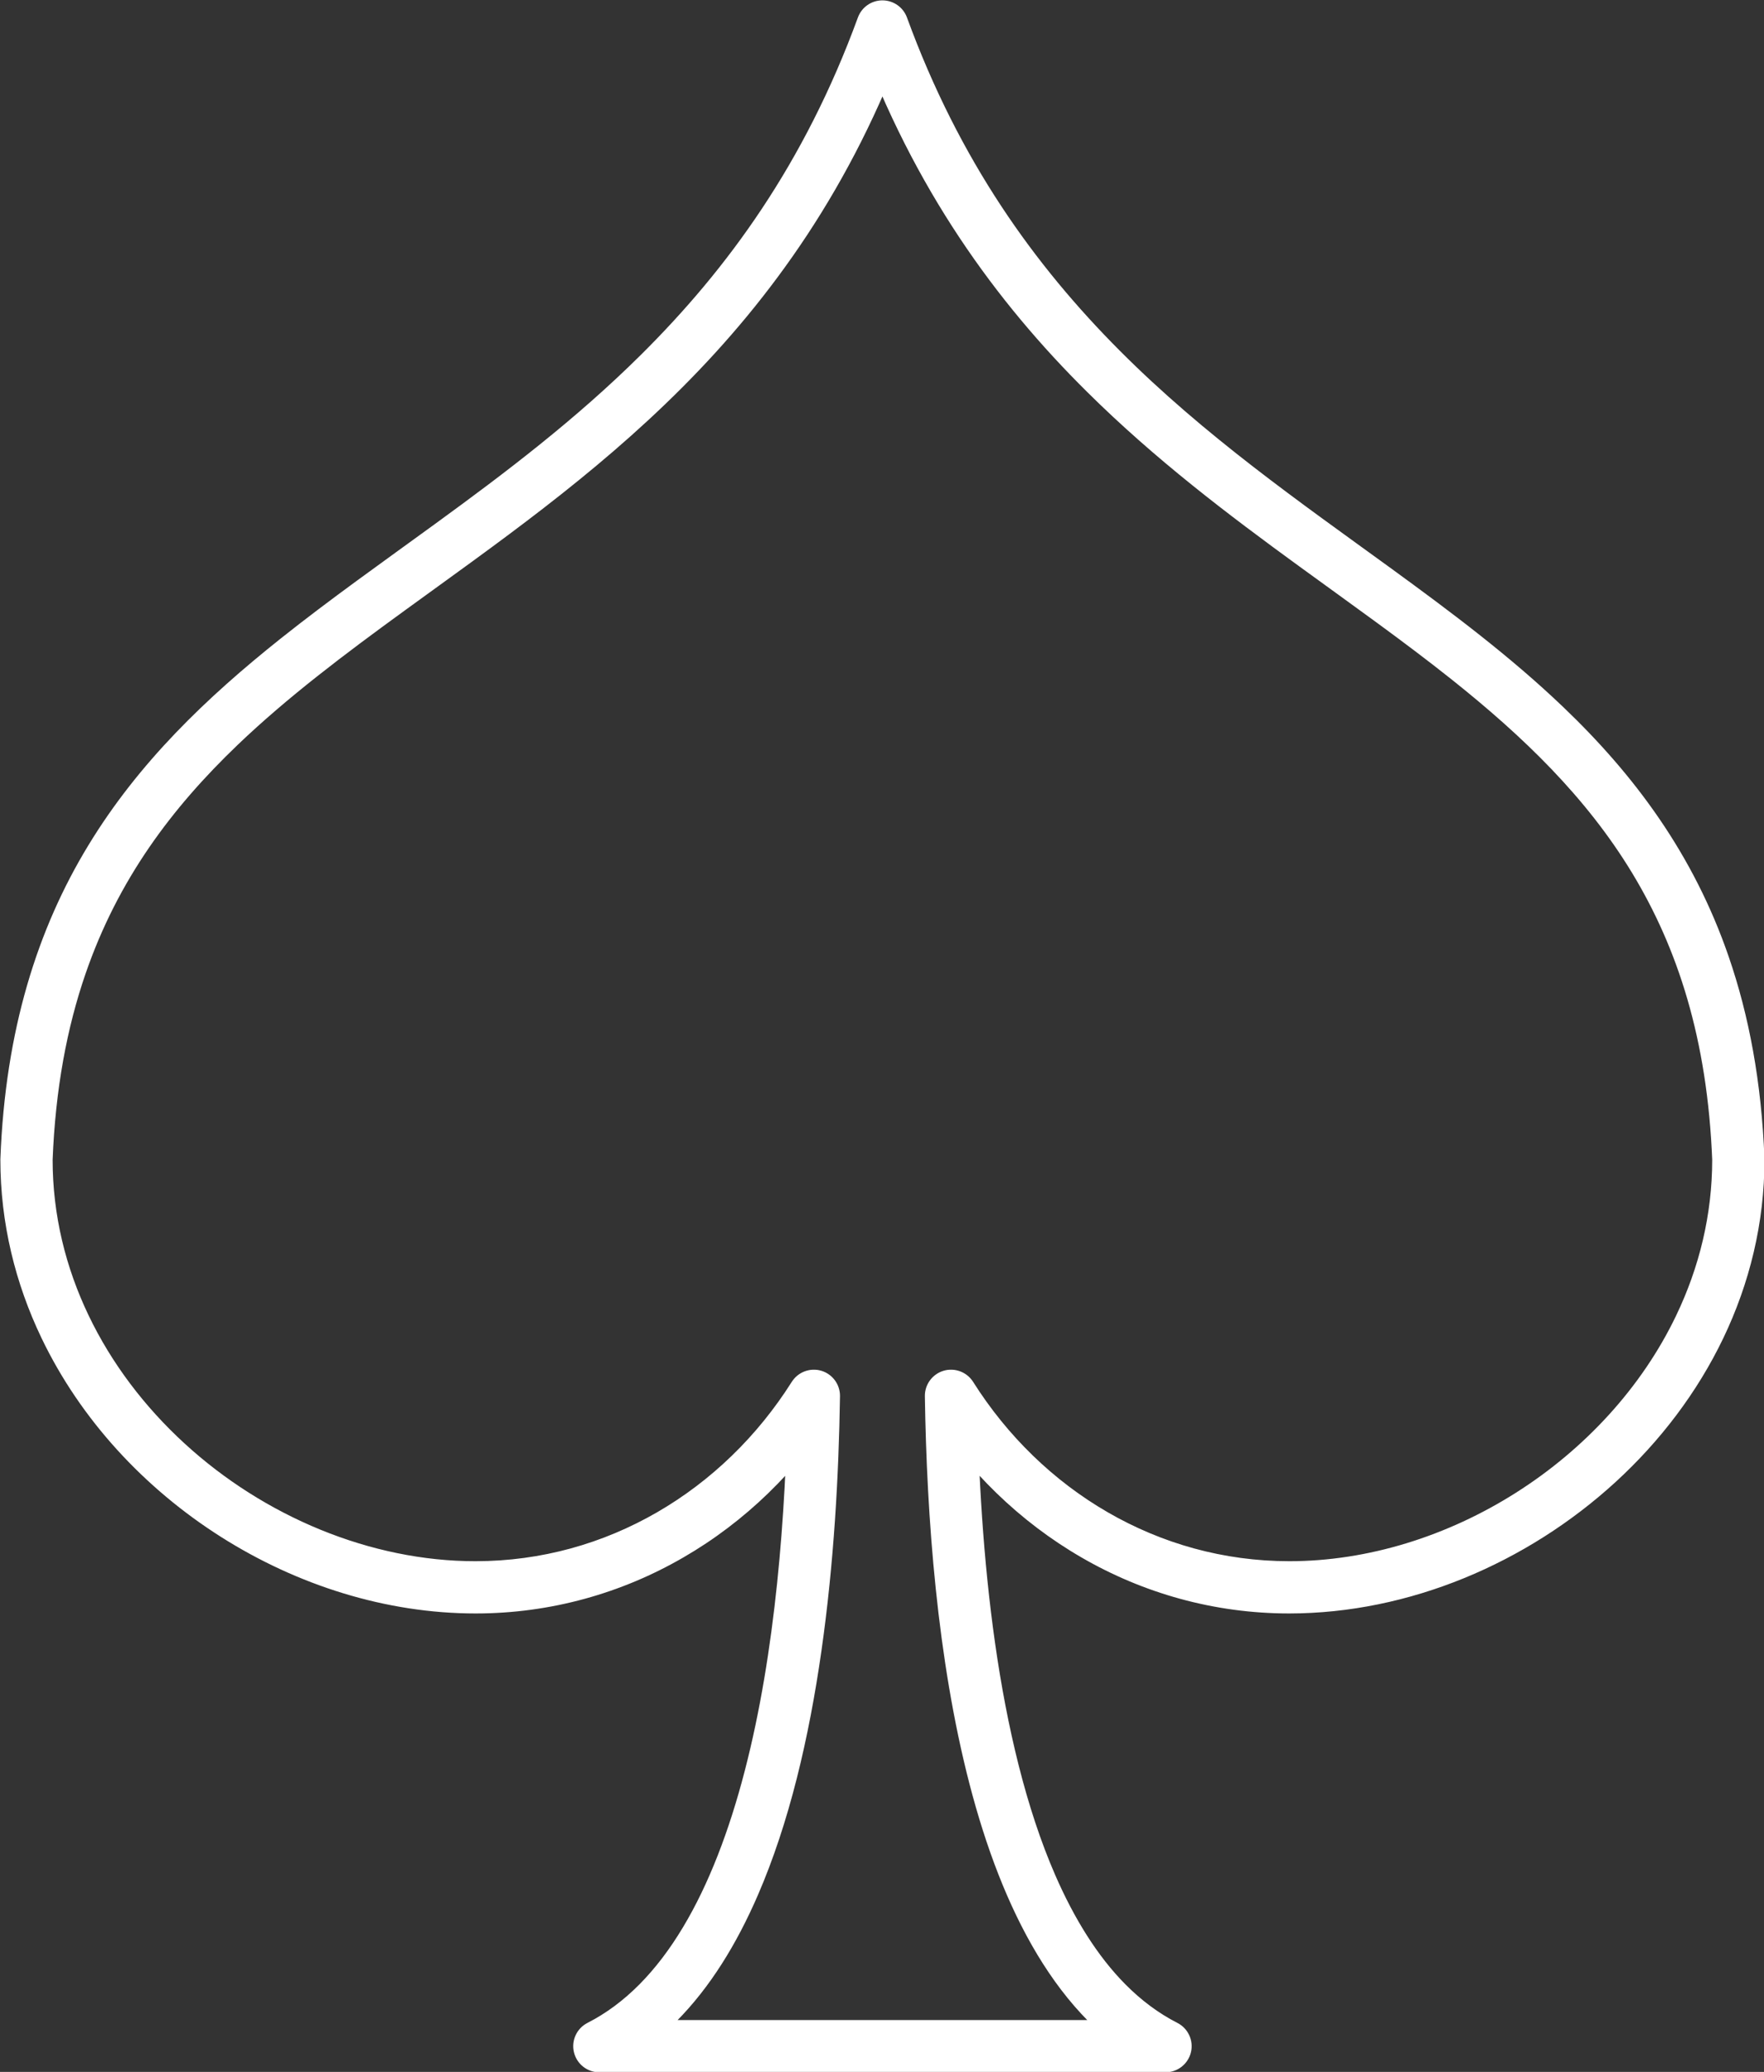 <?xml version="1.0" encoding="UTF-8" standalone="no"?><svg xmlns="http://www.w3.org/2000/svg" xmlns:xlink="http://www.w3.org/1999/xlink" fill="#000000" height="277.5" preserveAspectRatio="xMidYMid meet" version="1" viewBox="94.4 73.8 236.3 277.5" width="236.3" zoomAndPan="magnify"><rect x="94.4" y="73.8" width="236.3" height="277.5" fill="#333333" stroke="none"/><g id="change1_1"><path d="M 212.605 77.348 L 209.32 76.148 C 202.16 95.723 191.875 109.793 180.273 121.305 C 171.574 129.938 162.117 137.105 152.711 143.949 C 145.66 149.086 138.637 154.039 132.008 159.316 C 122.074 167.23 112.992 175.898 106.227 187.031 C 99.461 198.156 95.109 211.703 94.453 228.973 L 94.449 229.105 C 94.449 237.625 96.461 245.715 99.961 253.012 C 105.211 263.961 113.766 273.145 123.973 279.625 C 134.184 286.102 146.078 289.895 158.105 289.898 C 168.188 289.898 177.688 287.176 185.938 282.398 C 194.191 277.629 201.199 270.812 206.383 262.617 L 203.422 260.746 L 199.922 260.695 C 199.691 276.523 198.285 295.141 194.16 310.996 C 192.105 318.926 189.371 326.148 185.867 331.965 C 184.121 334.875 182.184 337.43 180.059 339.574 C 177.934 341.715 175.625 343.445 173.098 344.734 C 171.656 345.469 170.906 347.098 171.285 348.668 C 171.66 350.242 173.07 351.352 174.688 351.352 L 250.527 351.352 C 252.145 351.352 253.555 350.242 253.934 348.668 C 254.309 347.098 253.559 345.469 252.117 344.734 C 249.59 343.445 247.281 341.715 245.156 339.574 C 241.438 335.828 238.297 330.793 235.723 324.863 C 231.859 315.977 229.297 305.113 227.699 293.891 C 226.098 282.668 225.445 271.086 225.293 260.695 L 221.793 260.746 L 218.836 262.617 C 224.016 270.812 231.023 277.625 239.277 282.398 C 247.523 287.176 257.027 289.898 267.105 289.898 C 283.145 289.883 298.941 283.172 310.836 272.277 C 316.781 266.824 321.754 260.312 325.254 253.012 C 328.75 245.715 330.766 237.625 330.762 229.105 L 330.762 228.973 C 330.367 218.734 328.688 209.812 325.969 201.922 C 321.211 188.102 313.25 177.523 303.816 168.508 C 296.738 161.738 288.828 155.809 280.695 149.891 C 268.488 141.02 255.773 132.172 244.398 120.766 C 233.02 109.352 222.941 95.418 215.895 76.148 C 215.391 74.766 214.074 73.848 212.605 73.848 C 211.137 73.848 209.824 74.766 209.32 76.148 L 212.605 77.348 L 209.32 78.547 C 216.84 99.16 227.84 114.219 240.012 126.277 C 249.137 135.324 258.906 142.711 268.383 149.609 C 275.488 154.785 282.434 159.688 288.844 164.793 C 298.469 172.457 306.859 180.551 313 190.664 C 319.137 200.789 323.125 212.98 323.766 229.242 L 327.262 229.105 L 323.762 229.105 C 323.762 236.52 322.02 243.555 318.938 249.984 C 314.324 259.629 306.668 267.895 297.488 273.715 C 288.312 279.539 277.648 282.902 267.105 282.898 C 258.289 282.895 250.023 280.527 242.781 276.34 C 235.543 272.156 229.344 266.145 224.754 258.875 C 223.914 257.555 222.297 256.945 220.797 257.391 C 219.297 257.84 218.27 259.234 218.293 260.797 C 218.539 276.965 219.934 296.008 224.277 312.758 C 226.453 321.133 229.367 328.949 233.348 335.574 C 235.34 338.883 237.602 341.895 240.188 344.504 C 242.77 347.109 245.684 349.312 248.941 350.973 L 250.527 347.852 L 250.527 344.352 L 174.688 344.352 L 174.688 347.852 L 176.277 350.973 C 179.531 349.312 182.445 347.109 185.027 344.504 C 189.555 339.934 193.09 334.148 195.91 327.652 C 200.141 317.902 202.781 306.508 204.441 294.879 C 206.102 283.258 206.762 271.406 206.922 260.797 C 206.945 259.234 205.922 257.84 204.422 257.391 C 202.922 256.945 201.301 257.555 200.465 258.875 C 195.871 266.145 189.672 272.156 182.434 276.34 C 175.191 280.527 166.922 282.895 158.105 282.898 C 144.055 282.91 129.77 276.906 119.109 267.117 C 113.777 262.23 109.352 256.414 106.273 249.984 C 103.191 243.555 101.449 236.52 101.449 229.105 L 97.949 229.105 L 101.445 229.242 C 101.82 219.605 103.383 211.395 105.863 204.203 C 110.203 191.629 117.34 182.086 126.234 173.566 C 132.898 167.188 140.555 161.426 148.637 155.551 C 160.75 146.738 173.828 137.676 185.773 125.711 C 197.719 113.746 208.492 98.836 215.895 78.547 L 212.605 77.348 L 209.32 78.547 L 212.605 77.348" fill="#ffffff"/></g></svg>